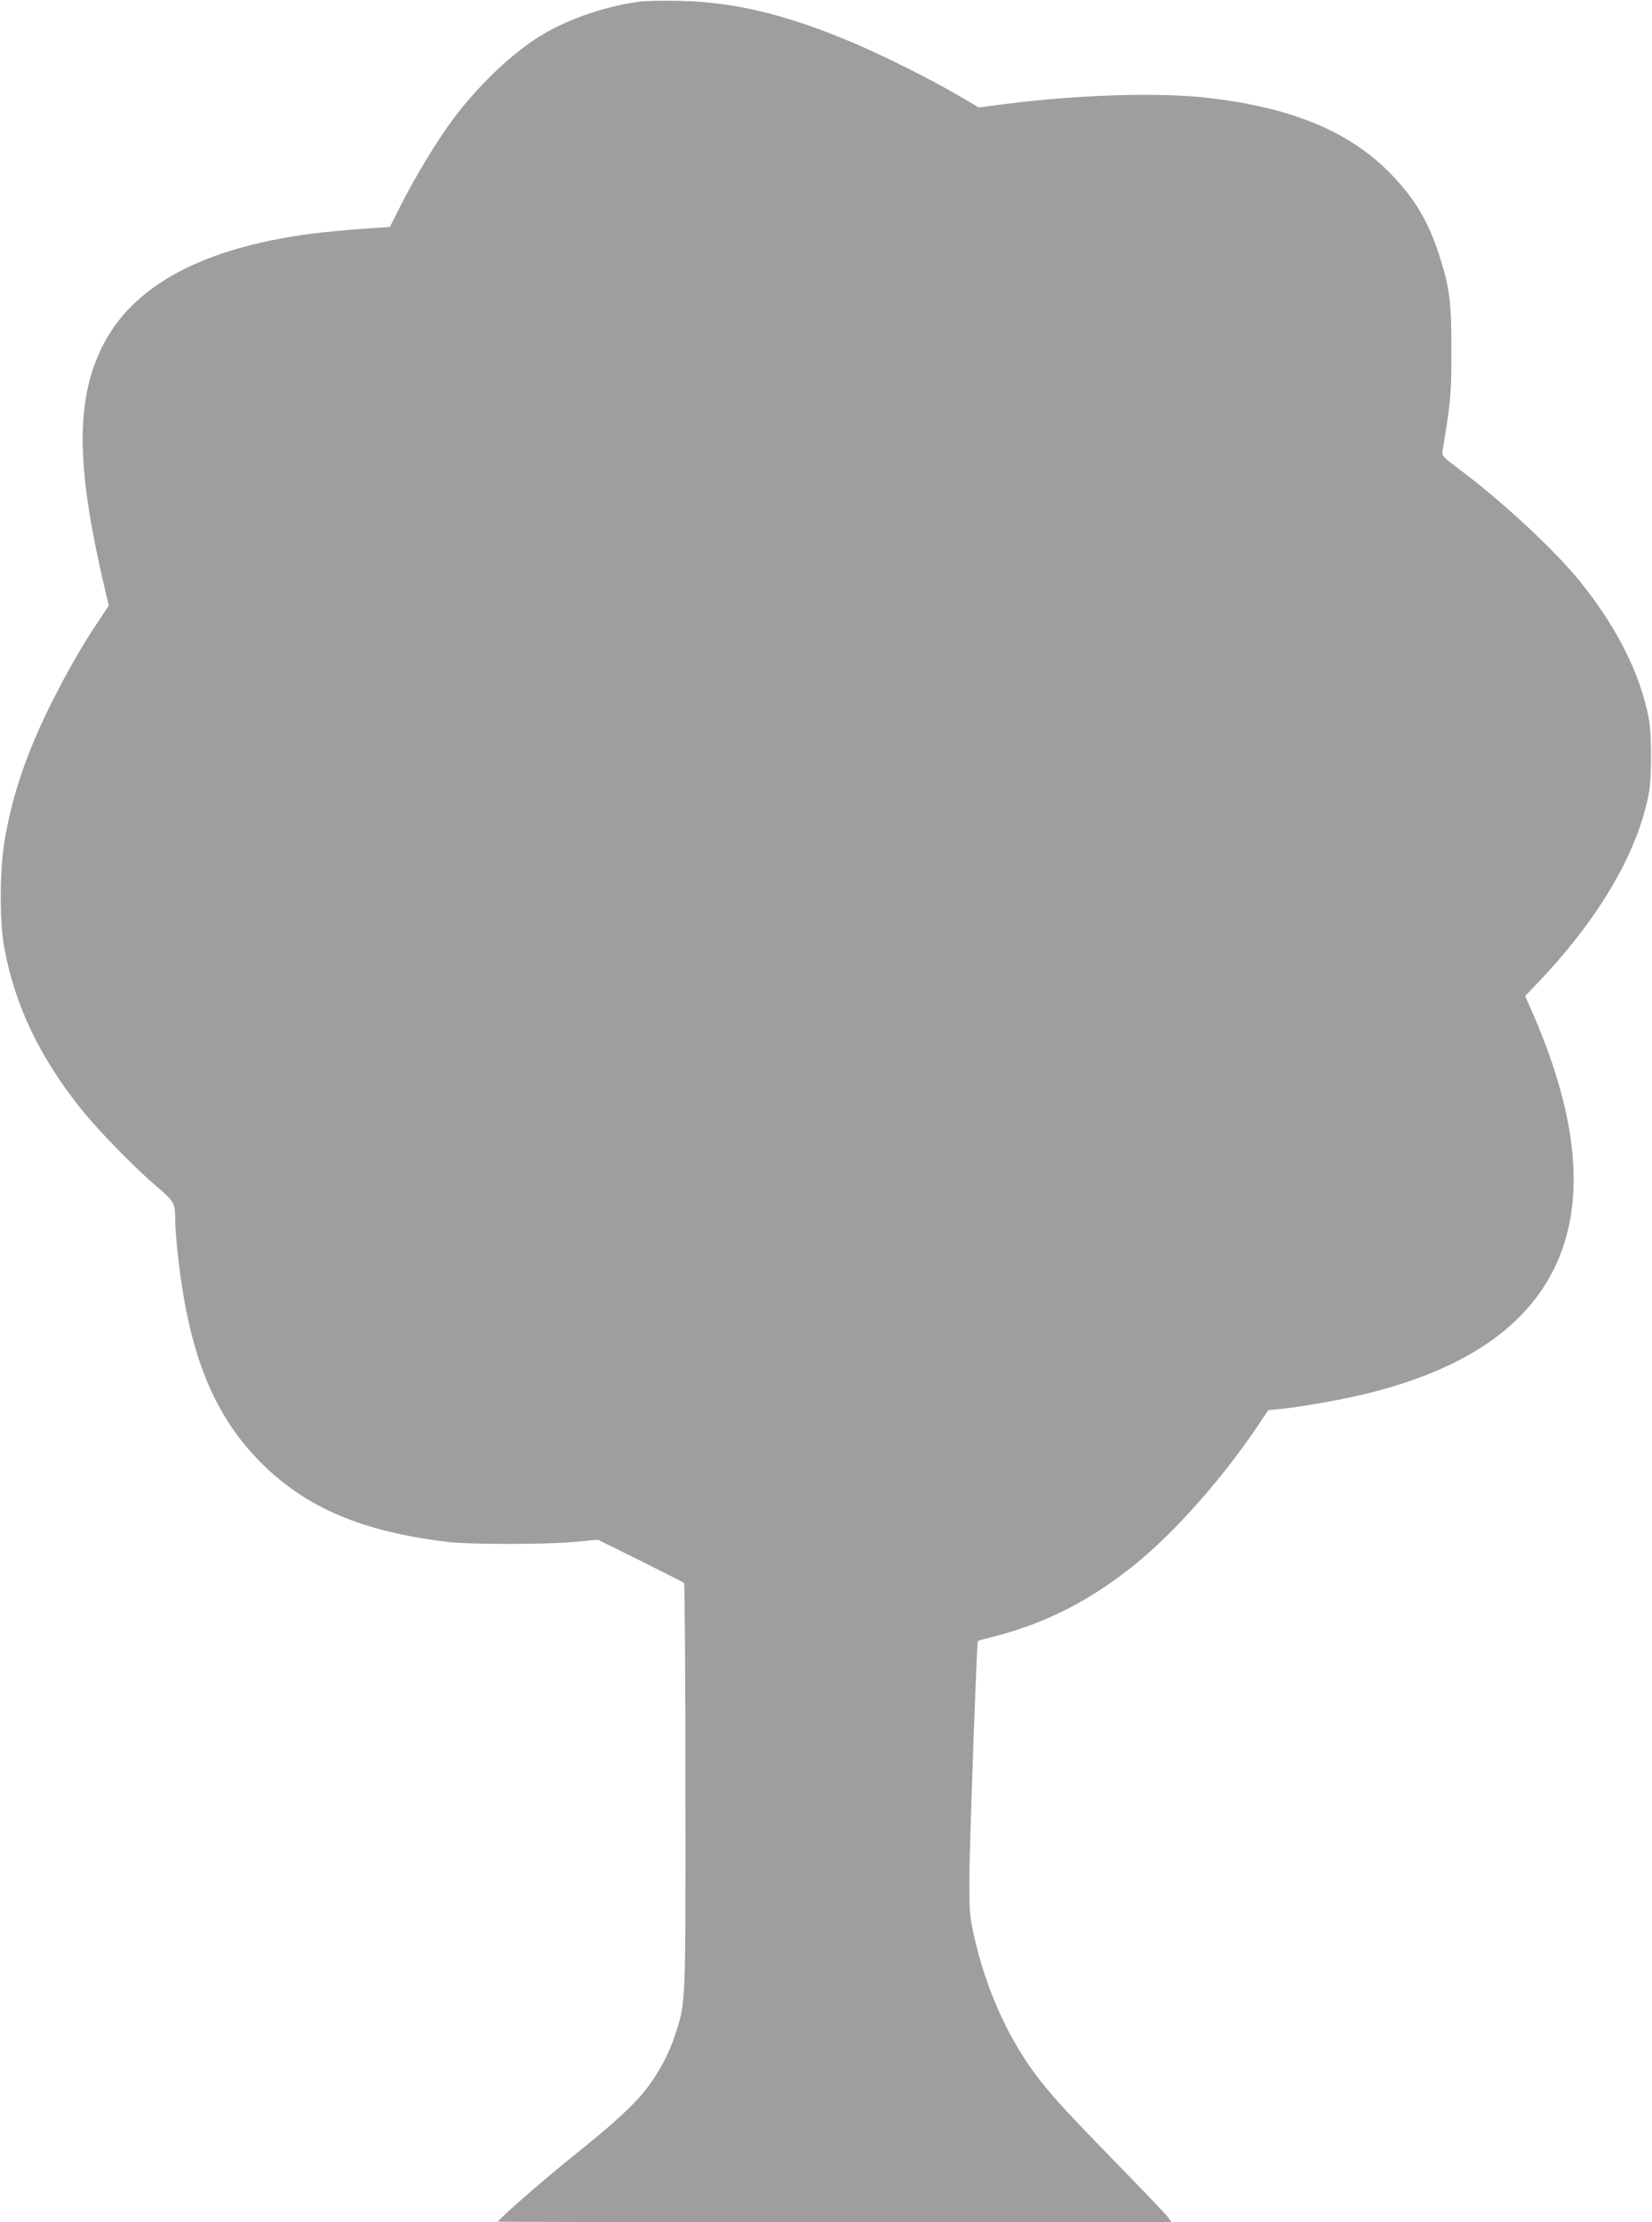 <?xml version="1.0" standalone="no"?>
<!DOCTYPE svg PUBLIC "-//W3C//DTD SVG 20010904//EN"
 "http://www.w3.org/TR/2001/REC-SVG-20010904/DTD/svg10.dtd">
<svg version="1.0" xmlns="http://www.w3.org/2000/svg"
 width="952pt" height="1280pt" viewBox="0 0 952 1280"
 preserveAspectRatio="xMidYMid meet">
<g transform="translate(0,1280) scale(0.1,-0.1)"
fill="#9e9e9e" stroke="none">
<path d="M3680 12790 c-207 -29 -426 -107 -584 -208 -158 -101 -350 -286 -484
-467 -95 -127 -218 -331 -304 -501 l-61 -121 -171 -12 c-94 -7 -220 -19 -281
-27 -660 -87 -1069 -320 -1230 -703 -129 -304 -118 -677 39 -1342 l23 -97 -53
-80 c-101 -150 -185 -297 -278 -482 -140 -281 -221 -517 -267 -777 -31 -171
-33 -476 -5 -628 61 -335 203 -632 445 -935 97 -121 302 -331 429 -440 108
-92 112 -99 112 -204 0 -33 7 -122 15 -196 63 -569 206 -924 484 -1200 258
-256 580 -392 1066 -451 130 -16 574 -16 741 0 l130 12 245 -121 c134 -67 247
-124 251 -128 4 -4 8 -532 8 -1172 1 -1279 3 -1238 -60 -1433 -32 -100 -94
-217 -162 -305 -75 -97 -187 -200 -408 -377 -179 -143 -450 -379 -450 -392 0
-1 873 -3 1941 -3 l1940 0 -19 28 c-11 15 -143 153 -293 307 -262 268 -362
376 -440 475 -180 227 -314 519 -386 840 -25 113 -27 143 -27 320 0 169 43
1370 49 1378 2 2 47 14 101 28 290 74 549 206 804 412 232 188 502 493 708
799 l61 91 68 6 c136 14 381 58 528 96 610 156 978 441 1110 860 113 361 47
811 -200 1364 l-26 59 54 56 c362 375 590 758 658 1106 18 92 18 349 0 440
-50 255 -180 515 -387 775 -149 186 -448 465 -711 662 -94 71 -95 72 -89 107
46 277 50 319 50 566 1 281 -10 369 -70 555 -61 190 -140 324 -272 461 -238
249 -571 388 -1058 445 -283 33 -752 19 -1176 -36 l-148 -19 -112 66 c-169 99
-434 231 -610 306 -389 164 -683 235 -1003 242 -93 2 -199 0 -235 -5z"/>
</g>
</svg>
